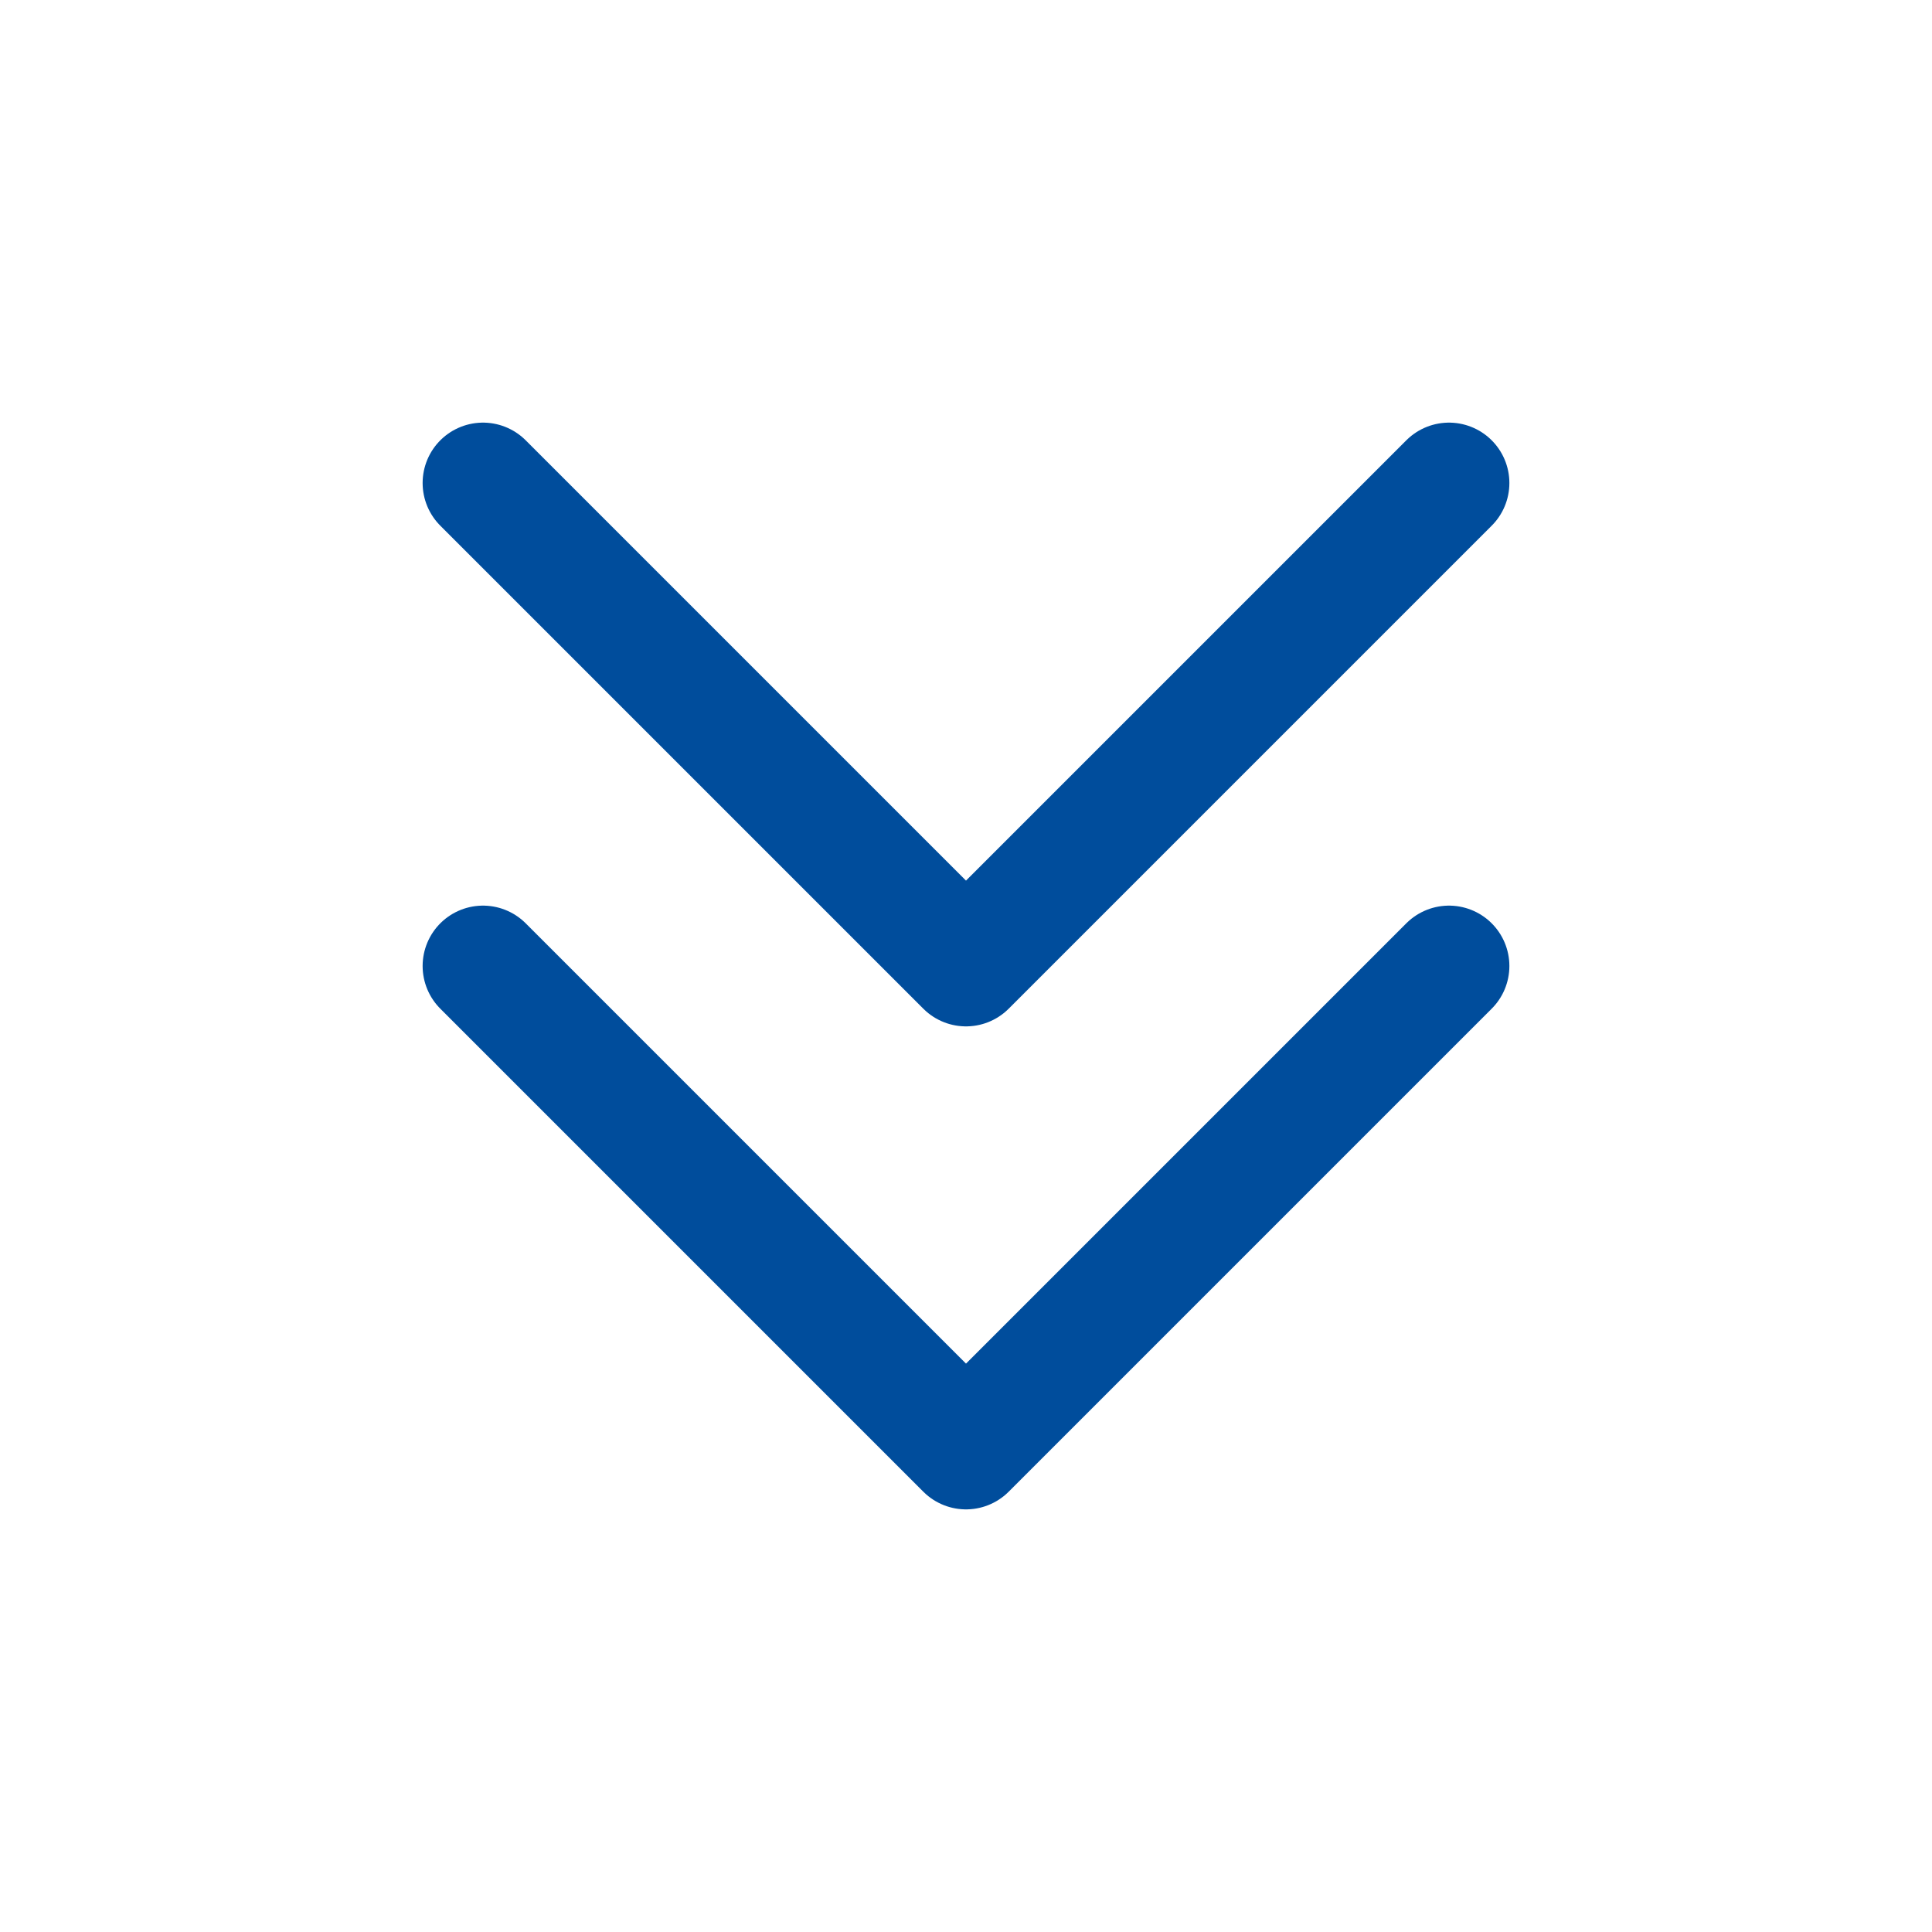 <?xml version="1.0" encoding="UTF-8"?><svg width="30" height="30" viewBox="0 0 48 48" fill="none" xmlns="http://www.w3.org/2000/svg"><path d="M36 12L24 24L12 12" stroke="#004d9c" stroke-width="3" stroke-linecap="round" stroke-linejoin="round"/><path d="M36 24L24 36L12 24" stroke="#004d9c" stroke-width="3" stroke-linecap="round" stroke-linejoin="round"/></svg>